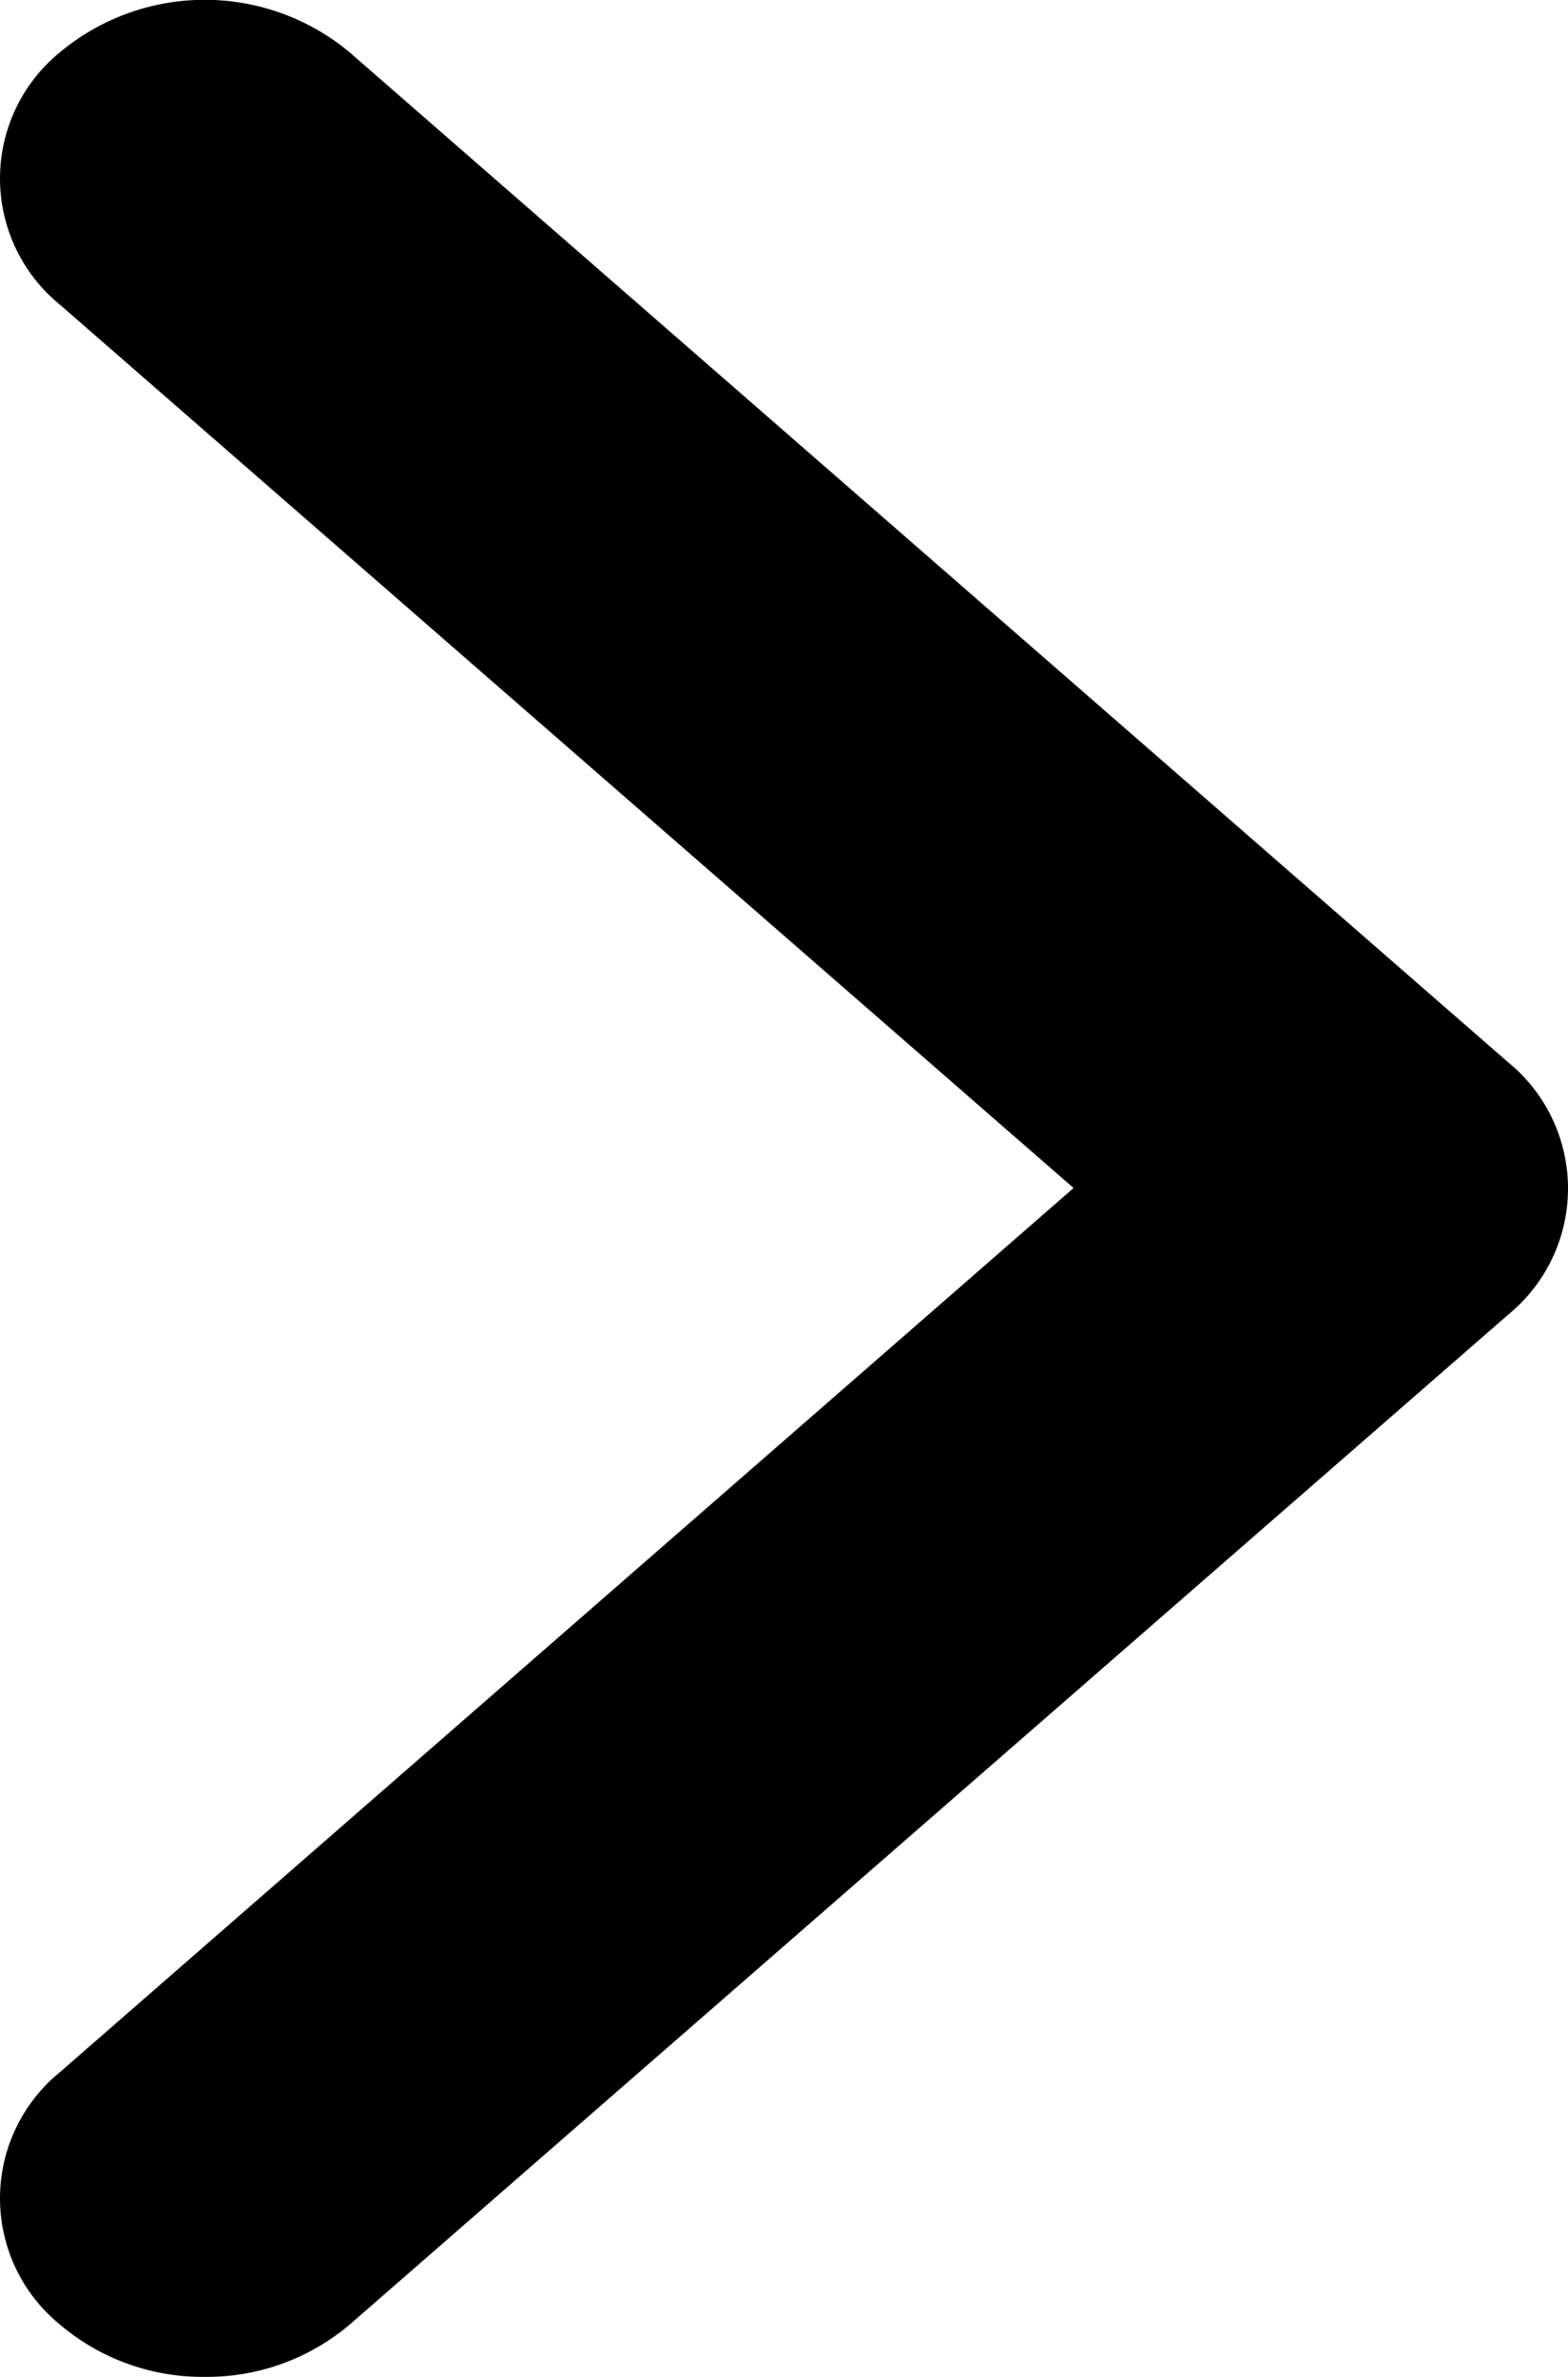 <svg xmlns="http://www.w3.org/2000/svg" width="13.865" height="21.008" viewBox="0 0 13.865 21.008">
  <path id="bt_arr2" d="M.53,20.545a1.439,1.439,0,0,1,0-2.231L9.493,10.5.53,2.693A1.439,1.439,0,0,1,.53.462a2,2,0,0,1,2.561,0L13.335,9.388a1.44,1.44,0,0,1,0,2.232L3.092,20.545a1.951,1.951,0,0,1-1.281.462A1.949,1.949,0,0,1,.53,20.545Z"/>
</svg>
